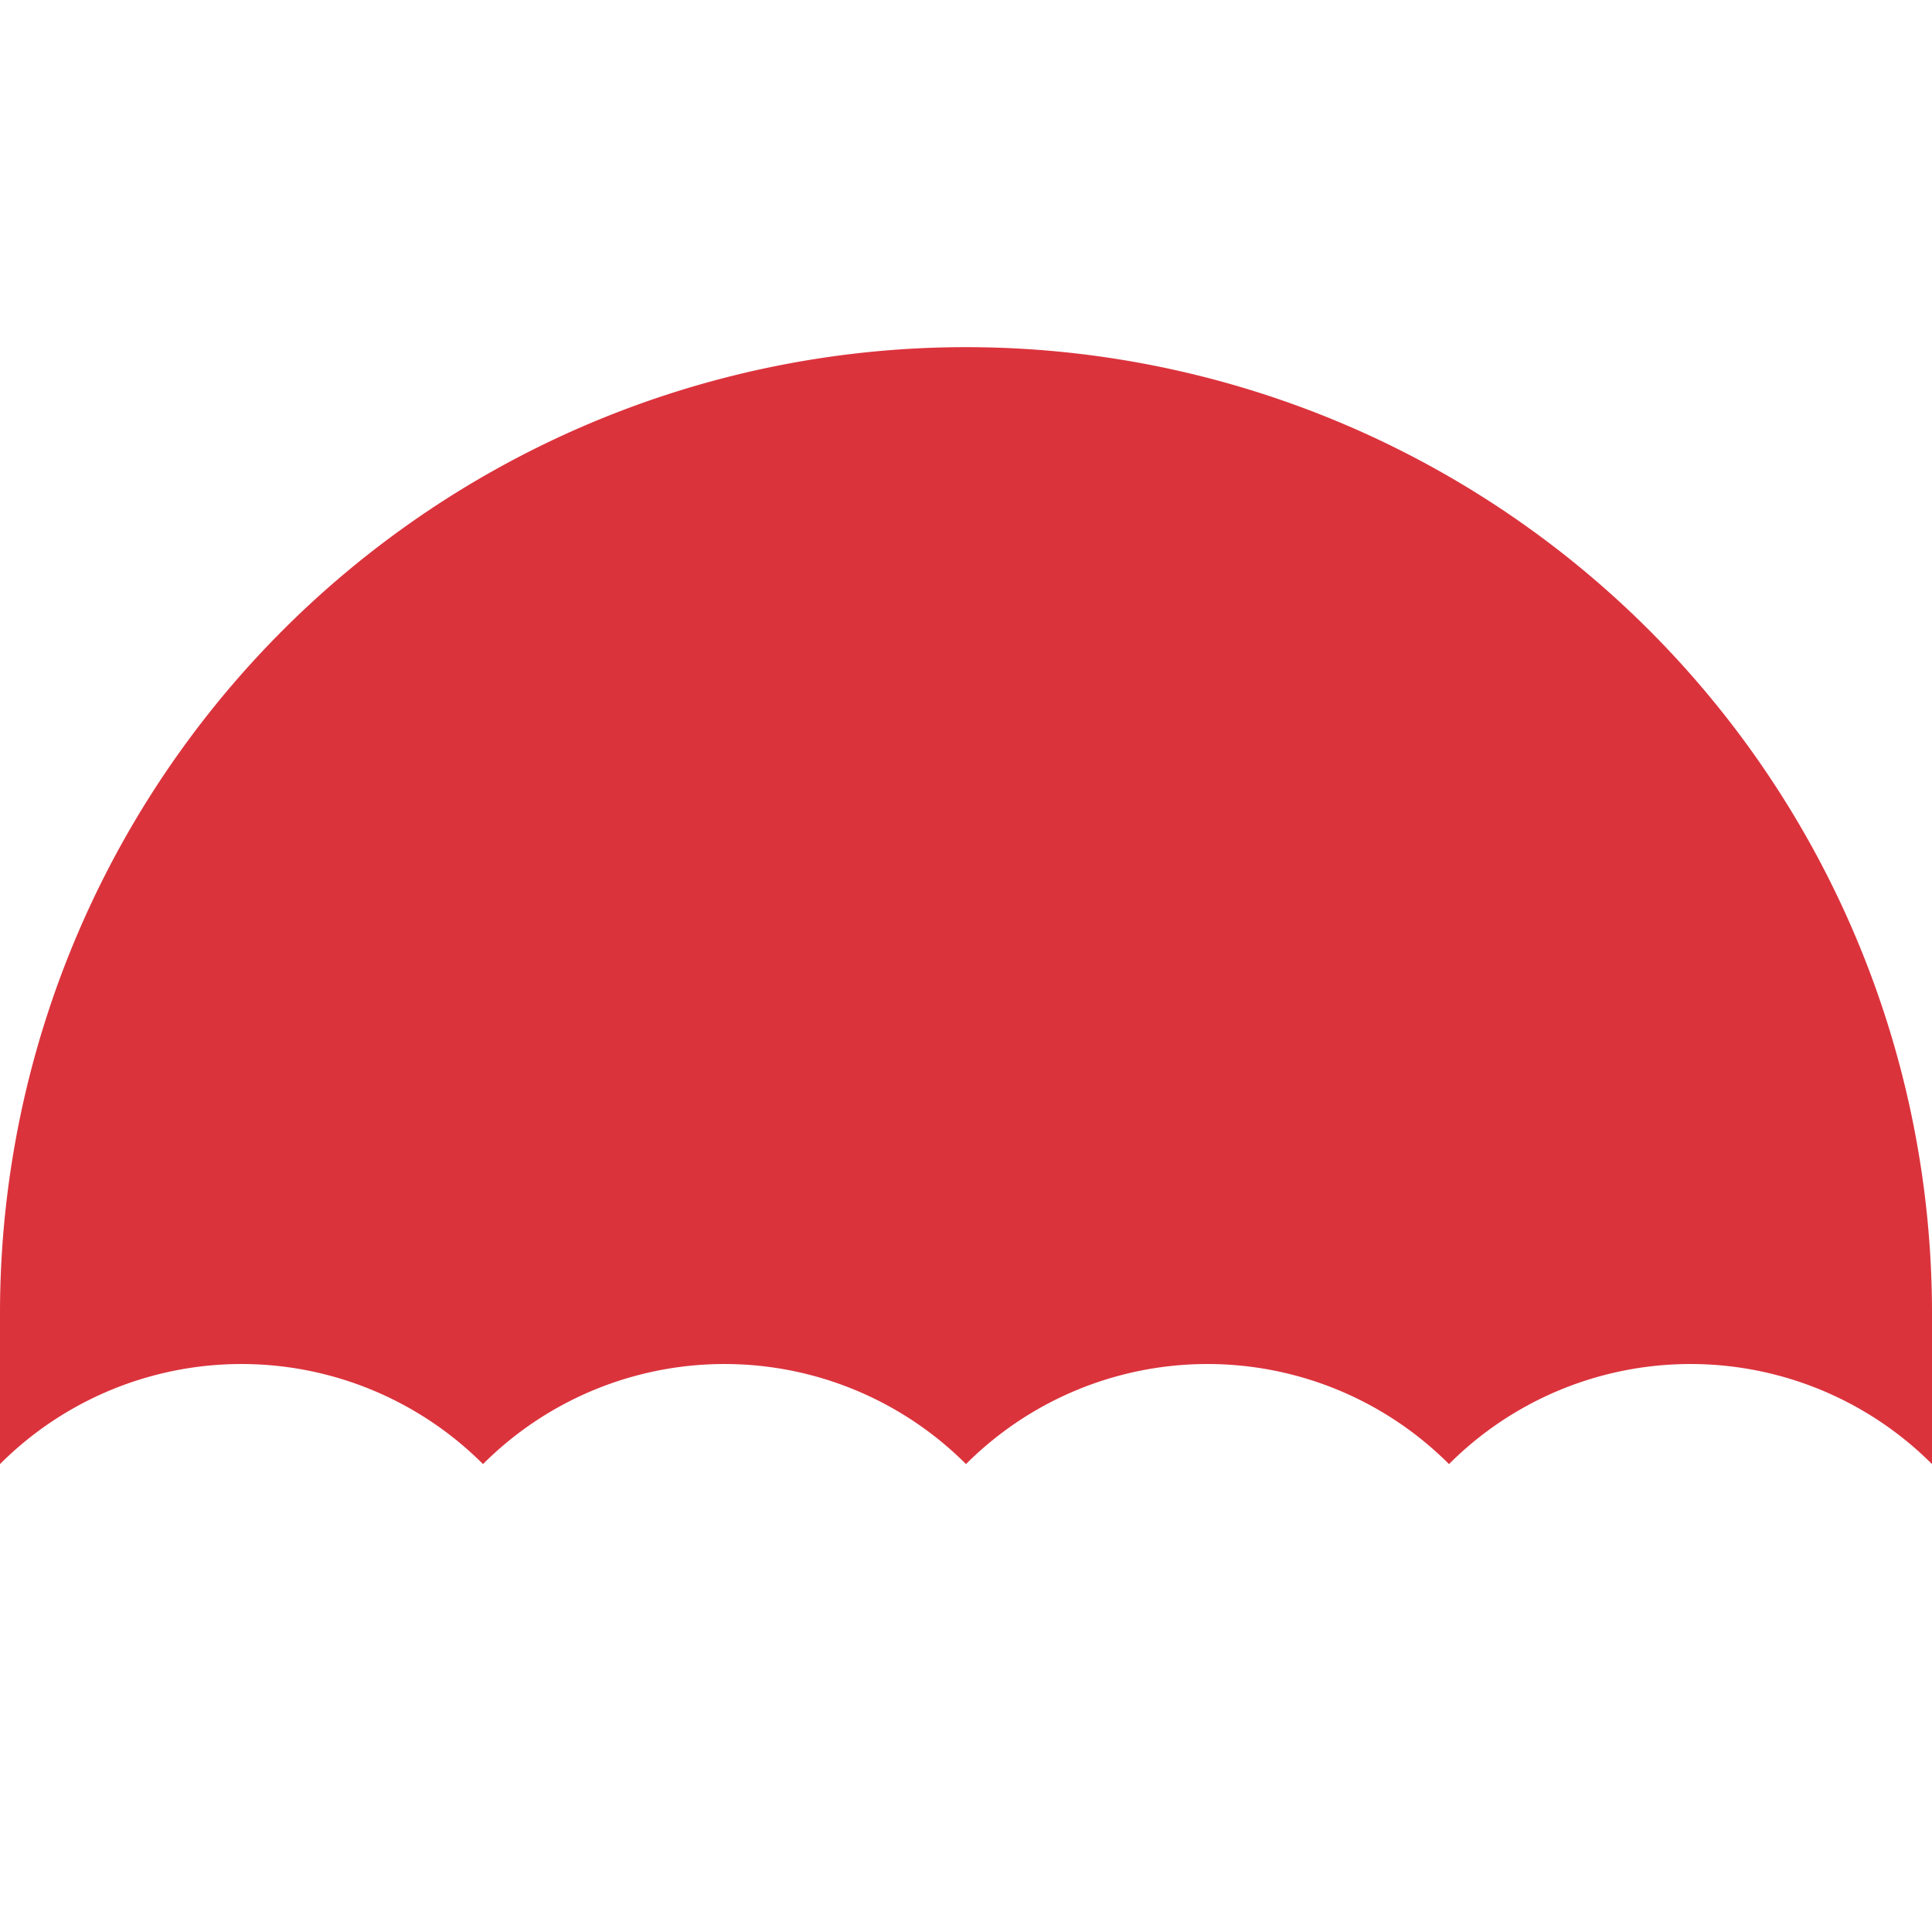 <svg id="Layer_1" data-name="Layer 1" xmlns="http://www.w3.org/2000/svg" viewBox="0 0 64 64"><defs><style>.cls-1{fill:#db333c;}</style></defs><path class="cls-1" d="M64,48.5a11.31,11.31,0,0,0-16,0,11.31,11.31,0,0,0-16,0,11.31,11.31,0,0,0-16,0,11.31,11.31,0,0,0-16,0v-5a32,32,0,0,1,64,0Z"/></svg>